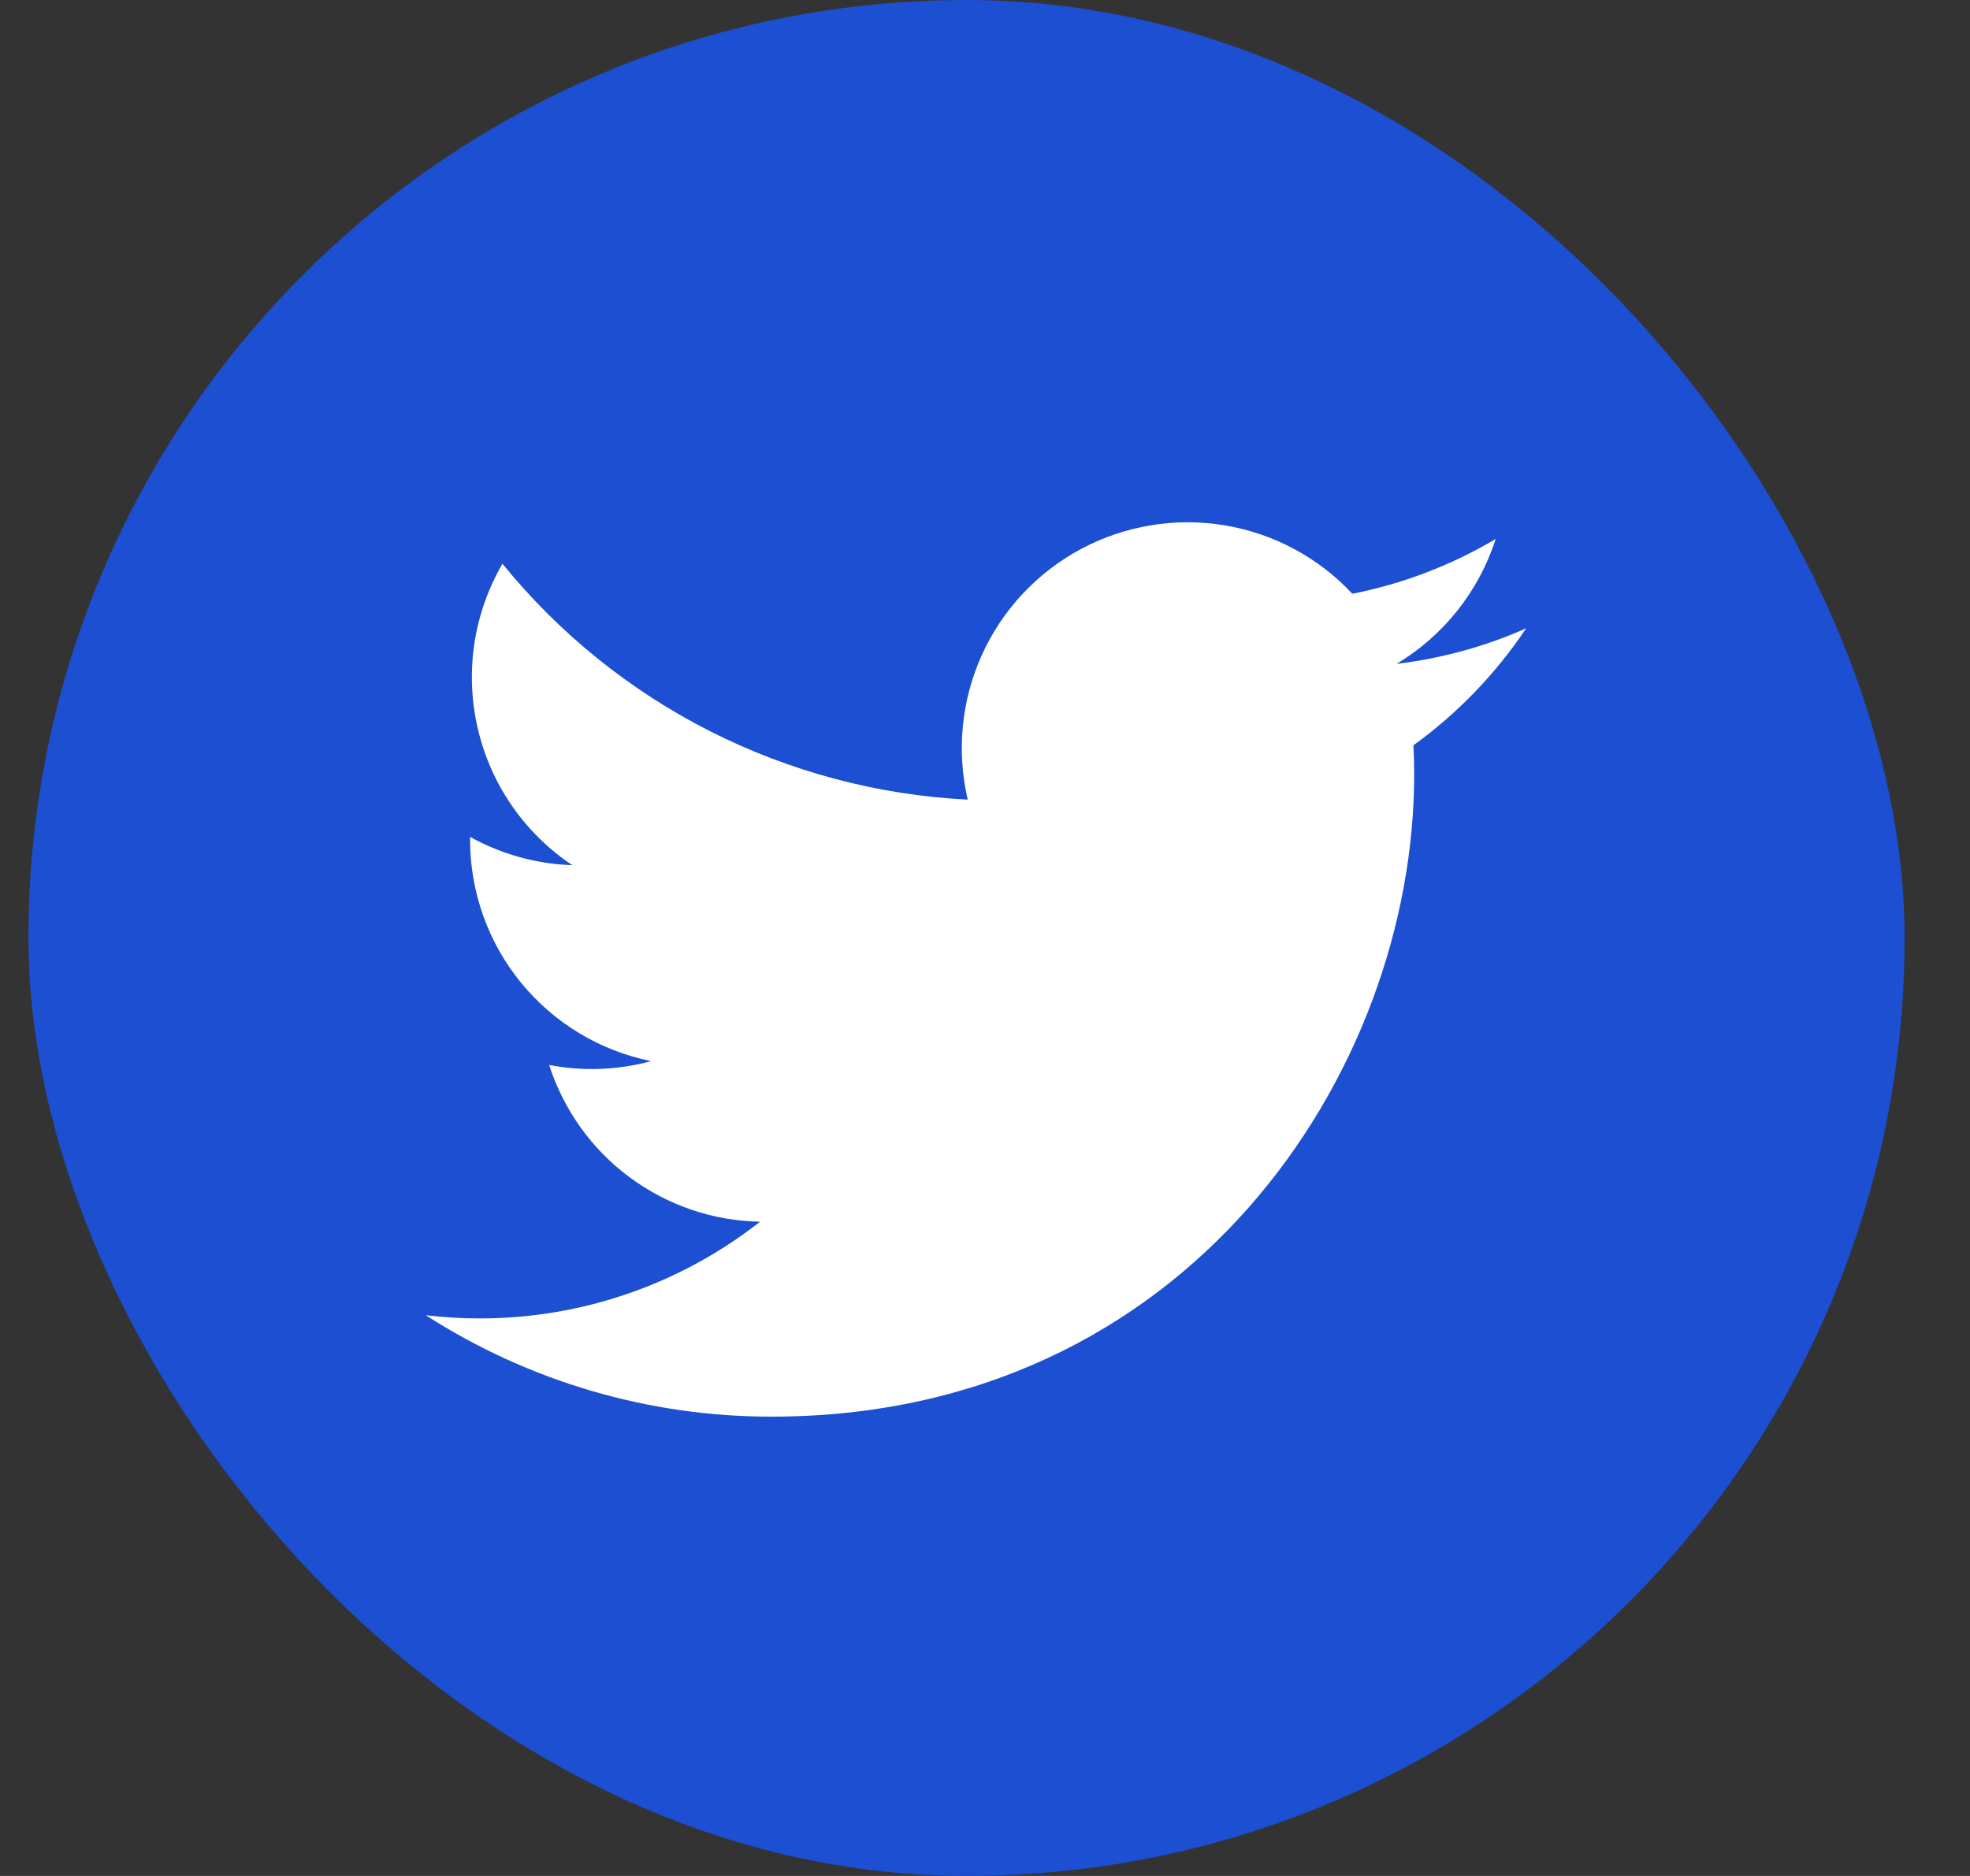 <svg width="21" height="20" viewBox="0 0 21 20" fill="none" xmlns="http://www.w3.org/2000/svg">
<rect x="0" y="0" width="21" height="20" fill="#333333" stroke="none"/>
<rect x="0.303" width="20" height="20" rx="10" fill="#1C4FD1"/>
<path d="M16.268 6.699C15.837 6.89 15.374 7.019 14.887 7.078C15.389 6.777 15.765 6.304 15.944 5.746C15.472 6.026 14.956 6.224 14.416 6.33C14.054 5.943 13.574 5.686 13.051 5.6C12.528 5.514 11.991 5.603 11.523 5.853C11.056 6.103 10.684 6.501 10.466 6.984C10.248 7.467 10.195 8.009 10.316 8.525C9.359 8.477 8.423 8.228 7.568 7.795C6.714 7.362 5.96 6.754 5.356 6.01C5.149 6.367 5.03 6.78 5.03 7.22C5.03 7.616 5.128 8.007 5.314 8.356C5.501 8.706 5.771 9.004 6.101 9.224C5.719 9.211 5.345 9.108 5.011 8.922V8.953C5.011 9.509 5.203 10.048 5.555 10.478C5.907 10.908 6.396 11.203 6.941 11.313C6.587 11.409 6.215 11.423 5.854 11.354C6.008 11.833 6.307 12.251 6.71 12.55C7.114 12.85 7.6 13.016 8.102 13.025C7.25 13.694 6.197 14.057 5.113 14.056C4.922 14.056 4.73 14.044 4.539 14.022C5.639 14.729 6.92 15.105 8.227 15.103C12.655 15.103 15.075 11.437 15.075 8.257C15.075 8.153 15.072 8.049 15.067 7.946C15.538 7.605 15.944 7.184 16.267 6.701L16.268 6.699V6.699Z" fill="white"/>
</svg>
